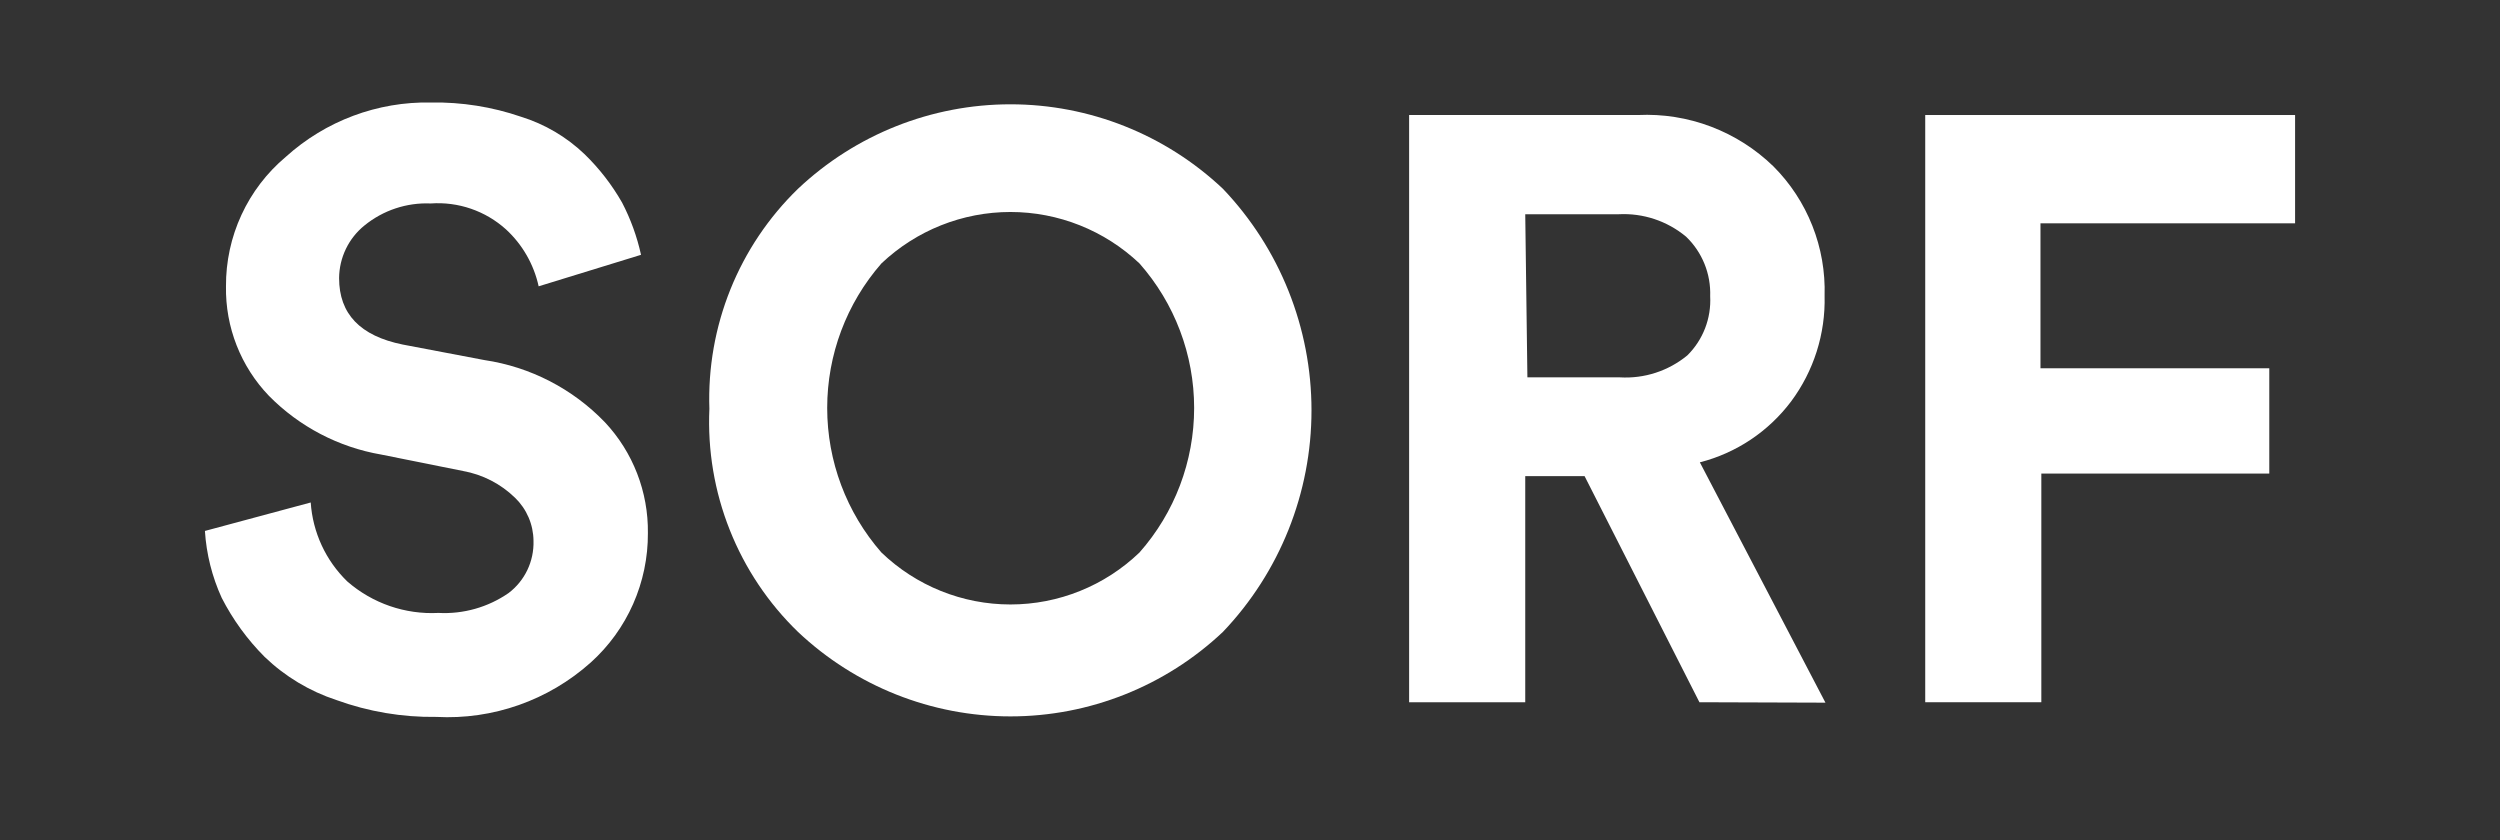 <svg width="122" height="41" viewBox="0 0 122 41" fill="none" xmlns="http://www.w3.org/2000/svg">
<rect x="0" y="0" width="122" height="41" fill="#333333" stroke="none"/>
<path d="M31.282 12.435L26.286 13.972C26.052 12.903 25.495 11.932 24.691 11.193C24.195 10.746 23.614 10.403 22.983 10.186C22.352 9.969 21.684 9.882 21.018 9.929C19.847 9.879 18.697 10.261 17.786 11.003C17.403 11.312 17.093 11.703 16.879 12.147C16.665 12.592 16.552 13.078 16.548 13.572C16.548 15.319 17.576 16.393 19.654 16.814L23.642 17.572C25.88 17.905 27.946 18.971 29.518 20.604C30.891 22.067 31.643 24.007 31.617 26.016C31.624 27.207 31.378 28.386 30.897 29.474C30.416 30.563 29.71 31.537 28.826 32.332C26.761 34.178 24.053 35.132 21.291 34.985C19.632 35.008 17.983 34.73 16.422 34.164C15.111 33.735 13.913 33.015 12.917 32.059C12.072 31.213 11.364 30.239 10.819 29.174C10.349 28.145 10.072 27.039 10 25.91L15.163 24.521C15.262 25.982 15.897 27.355 16.947 28.374C18.176 29.444 19.771 29.995 21.396 29.911C22.612 29.975 23.815 29.635 24.817 28.942C25.209 28.646 25.523 28.26 25.735 27.817C25.947 27.374 26.049 26.886 26.035 26.395C26.032 26.001 25.951 25.612 25.796 25.25C25.641 24.889 25.415 24.562 25.132 24.289C24.434 23.61 23.55 23.156 22.593 22.984L18.605 22.183C16.526 21.825 14.611 20.824 13.127 19.32C11.749 17.887 10.994 15.963 11.028 13.972C11.021 12.768 11.278 11.578 11.783 10.486C12.287 9.394 13.026 8.427 13.946 7.655C15.888 5.898 18.425 4.949 21.04 5.002C22.531 4.978 24.015 5.213 25.426 5.697C26.589 6.058 27.652 6.685 28.532 7.529C29.248 8.225 29.863 9.019 30.358 9.887C30.777 10.692 31.087 11.548 31.282 12.435Z" fill="white"/>
<path d="M34.618 19.951C34.55 17.957 34.9 15.972 35.644 14.122C36.389 12.272 37.513 10.6 38.942 9.213C41.749 6.564 45.457 5.09 49.31 5.09C53.163 5.09 56.871 6.564 59.678 9.213C62.453 12.124 64.001 15.997 64.001 20.025C64.001 24.053 62.453 27.926 59.678 30.837C56.871 33.486 53.163 34.96 49.31 34.96C45.457 34.96 41.749 33.486 38.942 30.837C37.492 29.434 36.357 27.738 35.612 25.861C34.866 23.984 34.528 21.97 34.618 19.951ZM43.014 12.855C41.307 14.807 40.367 17.314 40.367 19.909C40.367 22.505 41.307 25.012 43.014 26.963C44.709 28.59 46.964 29.498 49.31 29.498C51.656 29.498 53.911 28.59 55.606 26.963C57.325 25.018 58.274 22.509 58.274 19.909C58.274 17.31 57.325 14.801 55.606 12.855C53.904 11.243 51.651 10.345 49.31 10.345C46.969 10.345 44.716 11.243 43.014 12.855Z" fill="white"/>
<path d="M82.932 34.269L77.328 23.236H74.432V34.269H68.765V5.613H79.931C81.145 5.555 82.358 5.748 83.495 6.179C84.632 6.61 85.669 7.27 86.542 8.118C87.367 8.944 88.014 9.93 88.443 11.017C88.873 12.103 89.076 13.267 89.04 14.435C89.088 16.29 88.511 18.108 87.403 19.594C86.298 21.061 84.729 22.108 82.953 22.562L89.082 34.29L82.932 34.269ZM74.537 18.415H79.049C80.243 18.486 81.42 18.103 82.344 17.341C82.723 16.966 83.017 16.515 83.209 16.018C83.401 15.521 83.485 14.988 83.457 14.456C83.476 13.916 83.382 13.378 83.179 12.877C82.976 12.376 82.671 11.924 82.281 11.55C81.359 10.783 80.183 10.392 78.986 10.455H74.432L74.537 18.415Z" fill="white"/>
<path d="M99.617 34.269H93.951V5.613H112V10.898H99.575V17.972H110.741V23.11H99.617V34.269Z" fill="white"/>
</svg>
